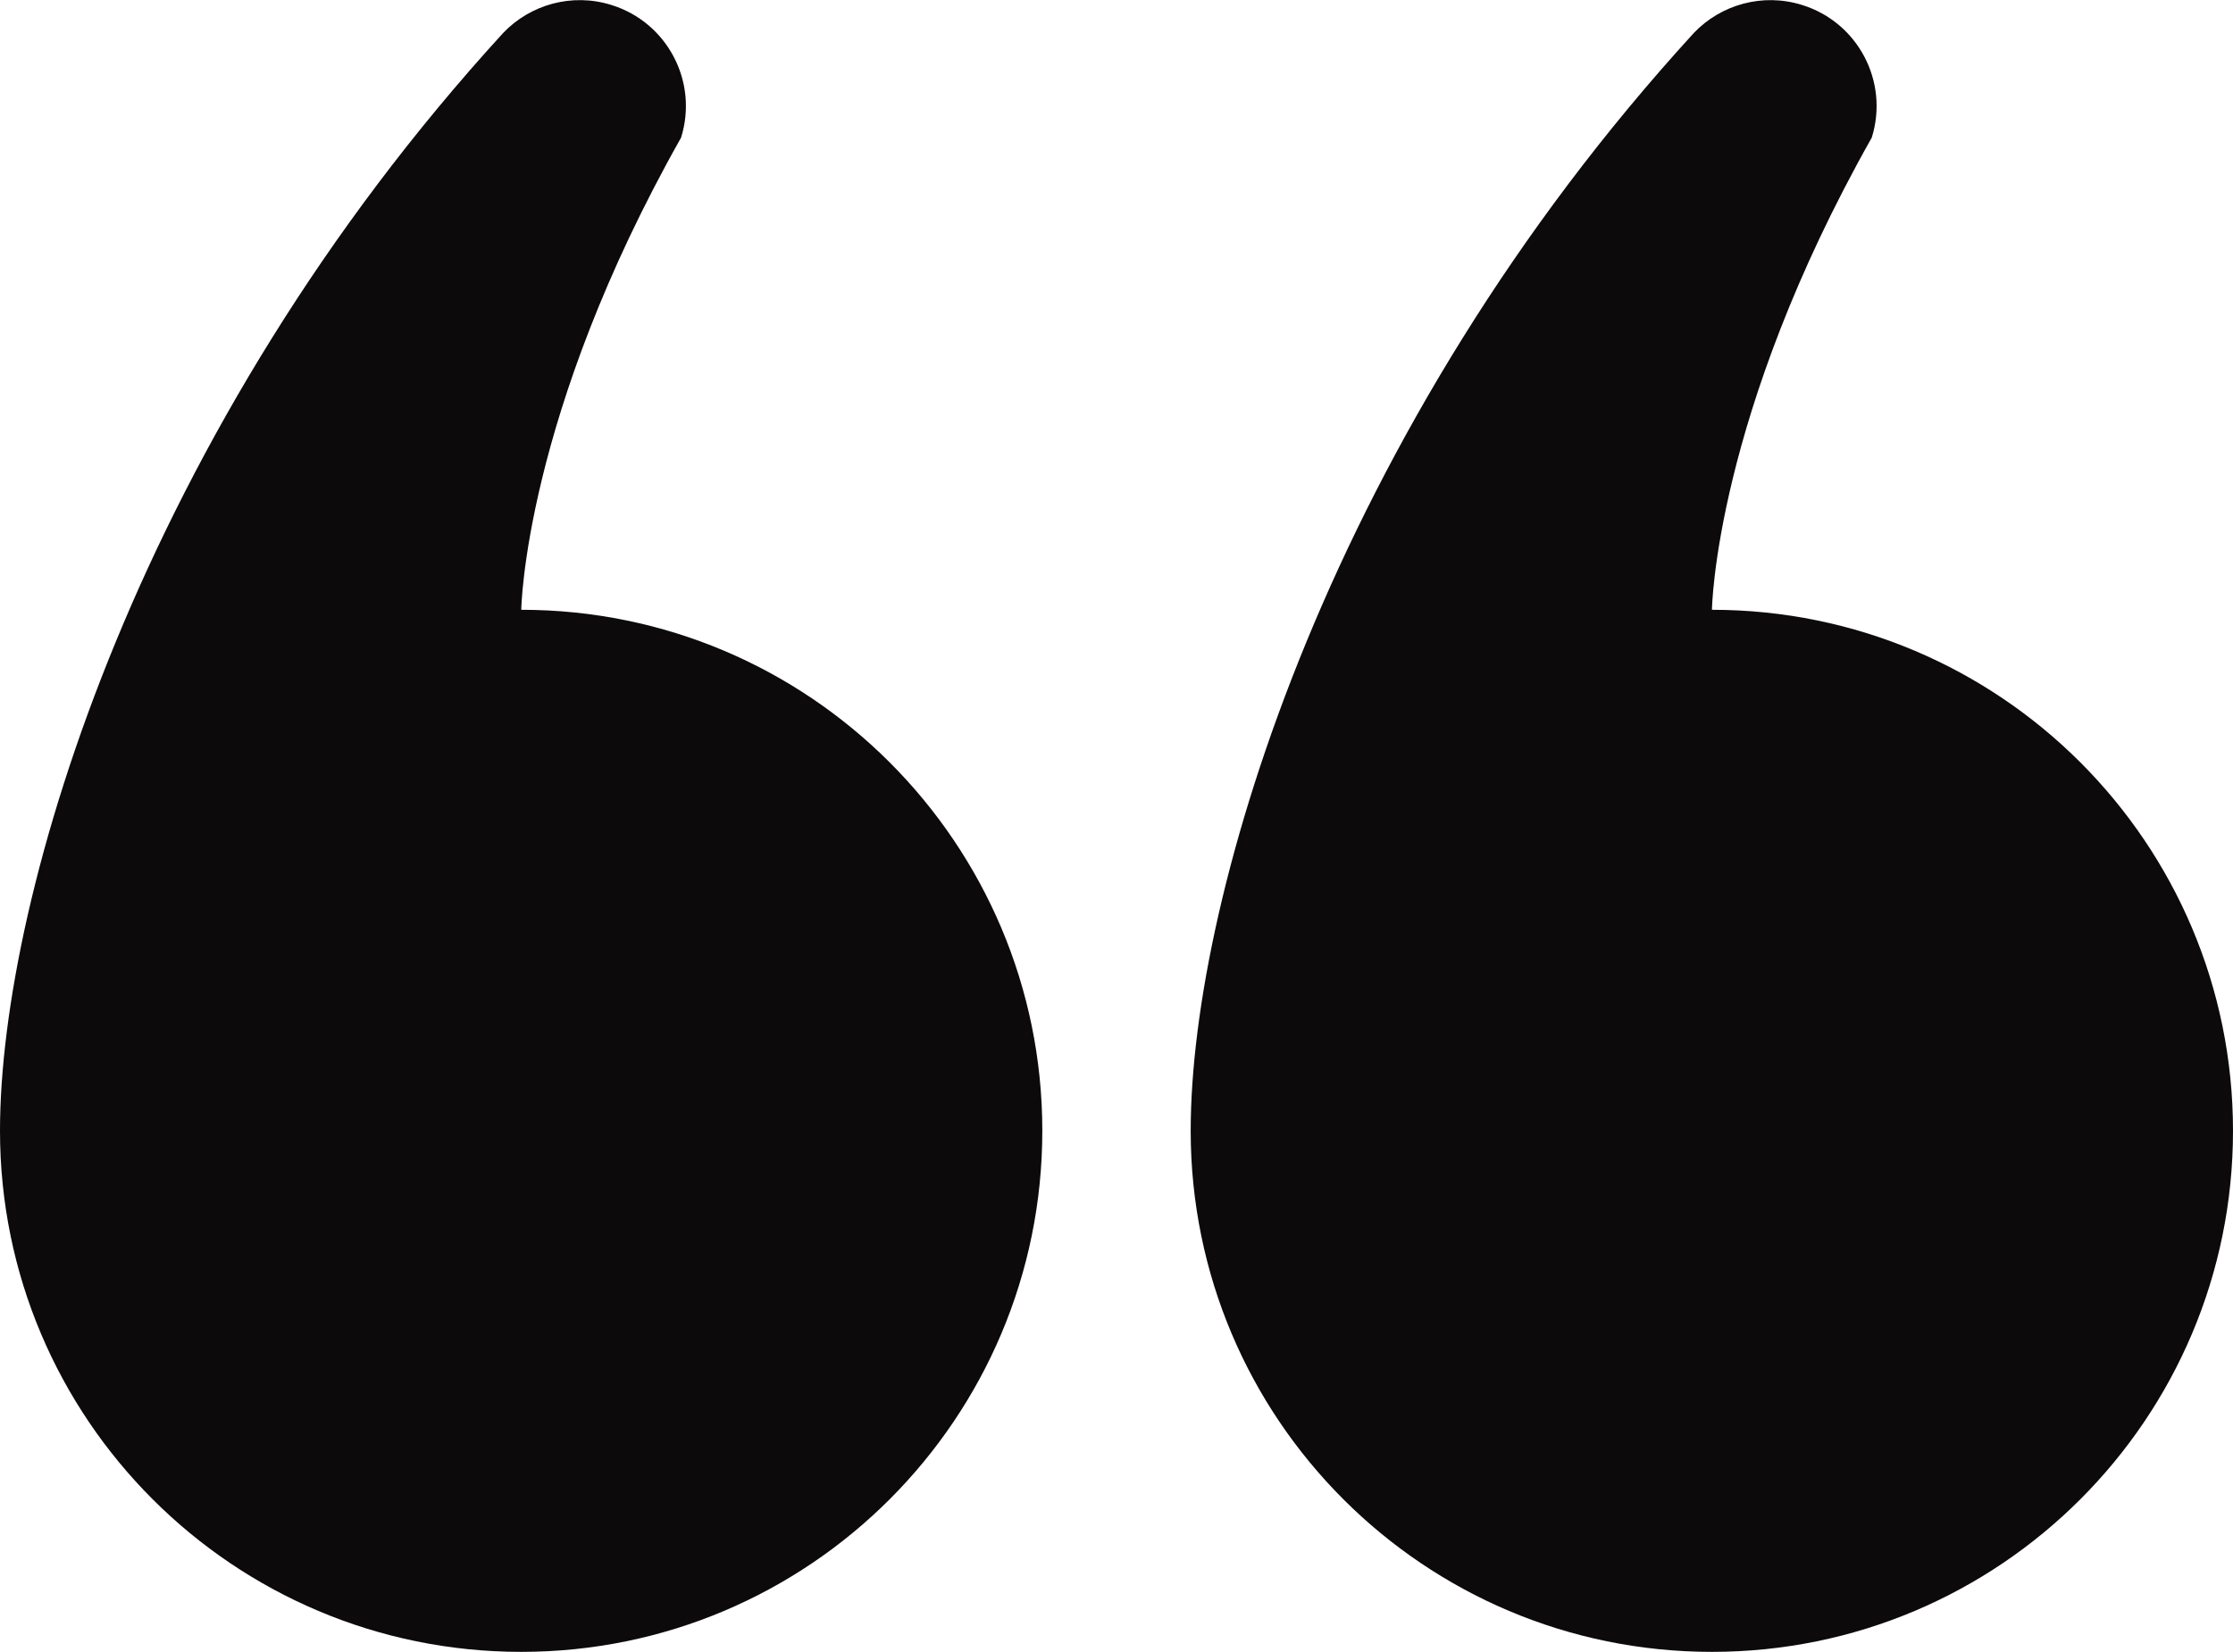 <svg width="800" height="592" viewBox="0 0 800 592" fill="none" xmlns="http://www.w3.org/2000/svg">
<g clip-path="url(#clip0_107_2)">
<path d="M613.325 591.953C716.423 591.953 800 508.353 800 405.219C800 302.12 716.423 218.52 613.325 218.52C613.325 218.52 614.228 149.158 670.578 49.327C676.837 29.323 665.68 8.022 645.664 1.798C631.462 -2.669 616.519 1.673 606.869 11.781C477.298 153.5 426.58 320.294 426.58 405.219C426.58 508.353 510.155 591.953 613.325 591.953Z" fill="#0D0A0B"/>
<path d="M186.747 591.953C289.845 591.953 373.422 508.352 373.422 405.219C373.422 302.12 289.845 218.52 186.747 218.52C186.747 218.52 187.65 149.158 244 49.327C250.259 29.323 239.1 8.022 219.086 1.798C204.884 -2.669 189.941 1.673 180.292 11.781C50.72 153.5 -3.69803e-05 320.294 -2.95559e-05 405.219C-2.05396e-05 508.353 83.577 591.953 186.747 591.953Z" fill="#0D0A0B"/>
</g>
<defs>
<clipPath id="clip0_107_2">
<rect width="800" height="592" fill="white" transform="translate(800 592) rotate(180)"/>
</clipPath>
</defs>
</svg>
